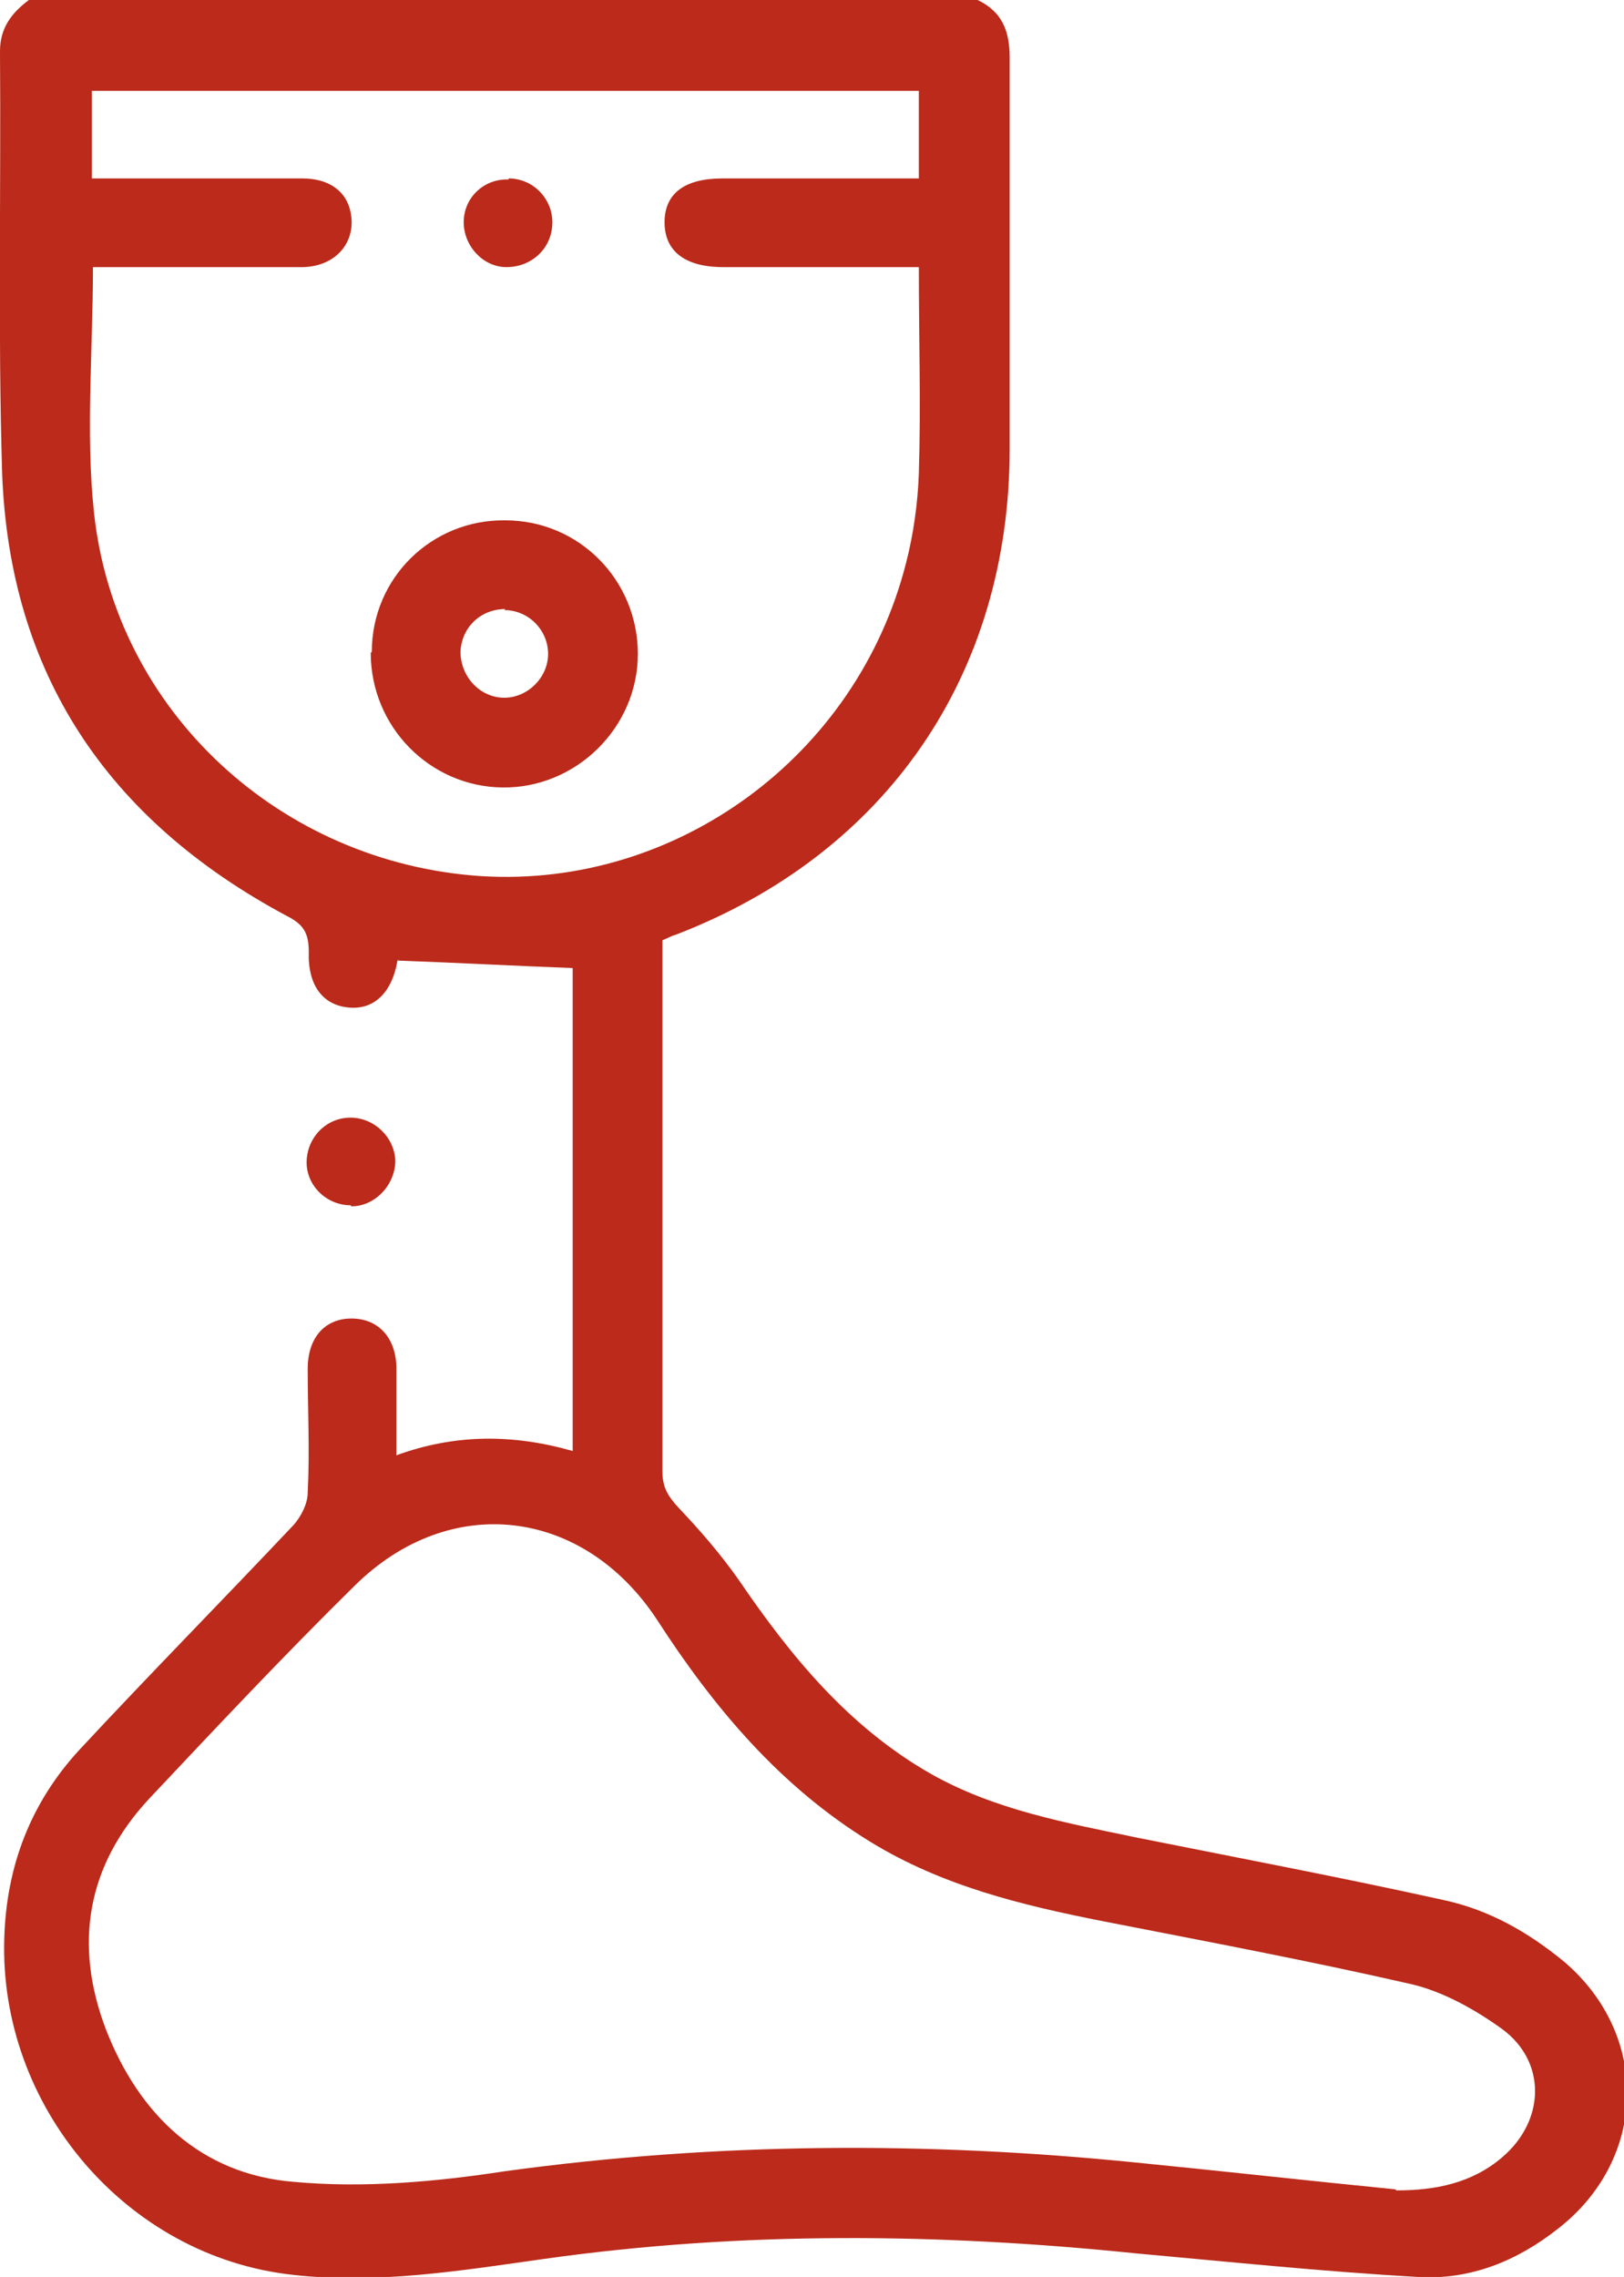 <?xml version="1.0" encoding="UTF-8"?><svg id="Capa_2" xmlns="http://www.w3.org/2000/svg" viewBox="0 0 15.2 21.31"><defs><style>.cls-1{fill:#bb2a1a;}</style></defs><g id="Capa_1-2"><g><path class="cls-1" d="m9.15,0c.23.11.3.29.3.54,0,1.22,0,2.44,0,3.66,0,2.11-1.15,3.79-3.13,4.55-.04.01-.07.03-.12.05,0,.07,0,.14,0,.21,0,1.59,0,3.18,0,4.76,0,.15.05.23.15.34.2.21.39.43.56.67.49.72,1.03,1.38,1.8,1.82.6.34,1.27.46,1.94.6.95.19,1.9.37,2.85.58.43.09.8.3,1.14.58.81.69.78,1.85-.06,2.5-.38.3-.82.48-1.31.45-.88-.05-1.75-.14-2.63-.22-1.85-.19-3.69-.21-5.54.05-.78.11-1.57.24-2.36.15-1.56-.17-2.75-1.58-2.7-3.15.02-.68.25-1.27.7-1.76.66-.71,1.34-1.4,2.01-2.11.07-.08.13-.2.13-.3.02-.39,0-.78,0-1.16,0-.29.16-.47.41-.47.25,0,.42.18.42.47,0,.26,0,.52,0,.81.55-.2,1.09-.2,1.65-.04v-4.52c-.54-.02-1.08-.05-1.64-.07.02-.02,0-.01,0,0-.05.3-.22.46-.45.44-.25-.02-.39-.21-.38-.52,0-.18-.05-.26-.21-.34C1,7.67.09,6.3.02,4.43-.02,3.11.01,1.79,0,.48c0-.22.11-.36.27-.48h8.87Zm3.92,20.5c.37,0,.71-.07.99-.31.4-.34.42-.89,0-1.2-.25-.18-.55-.35-.85-.42-.96-.22-1.92-.4-2.89-.59-.76-.15-1.5-.33-2.17-.74-.85-.52-1.47-1.26-2-2.08-.69-1.05-1.94-1.2-2.83-.32-.66.65-1.29,1.32-1.92,1.99-.59.63-.71,1.37-.41,2.16.31.8.89,1.36,1.76,1.43.65.06,1.33,0,1.98-.1,1.97-.27,3.94-.28,5.91-.08.81.08,1.61.17,2.42.25ZM8.61,2.5c-.09,0-.16,0-.22,0-.54,0-1.08,0-1.62,0-.36,0-.55-.15-.55-.42,0-.27.19-.41.54-.41.52,0,1.04,0,1.56,0,.09,0,.19,0,.28,0v-.82H.86v.82c.09,0,.17,0,.24,0,.58,0,1.15,0,1.73,0,.25,0,.41.12.45.31.06.28-.13.51-.44.52-.59,0-1.18,0-1.77,0-.07,0-.15,0-.2,0,0,.79-.07,1.55.01,2.3.2,1.86,1.75,3.28,3.63,3.4,1.82.11,3.51-1.12,3.97-2.93.07-.27.11-.56.12-.84.02-.64,0-1.27,0-1.93Z"/><path class="cls-1" d="m3.28,11.28c-.22,0-.41-.18-.41-.4,0-.23.18-.42.41-.42.22,0,.41.18.42.4,0,.23-.19.43-.41.43Z"/><path class="cls-1" d="m3.48,6.1c0-.69.56-1.24,1.25-1.23.69,0,1.24.56,1.24,1.25,0,.69-.58,1.26-1.27,1.25-.68-.01-1.23-.57-1.23-1.26Zm1.25-.4c-.23,0-.41.17-.42.4,0,.23.18.43.41.43.22,0,.41-.19.41-.41,0-.22-.18-.41-.41-.41Z"/><path class="cls-1" d="m4.76,1.67c.23,0,.41.19.41.41,0,.24-.19.42-.43.42-.22,0-.4-.2-.4-.42,0-.23.19-.41.42-.4Z"/></g></g></svg>